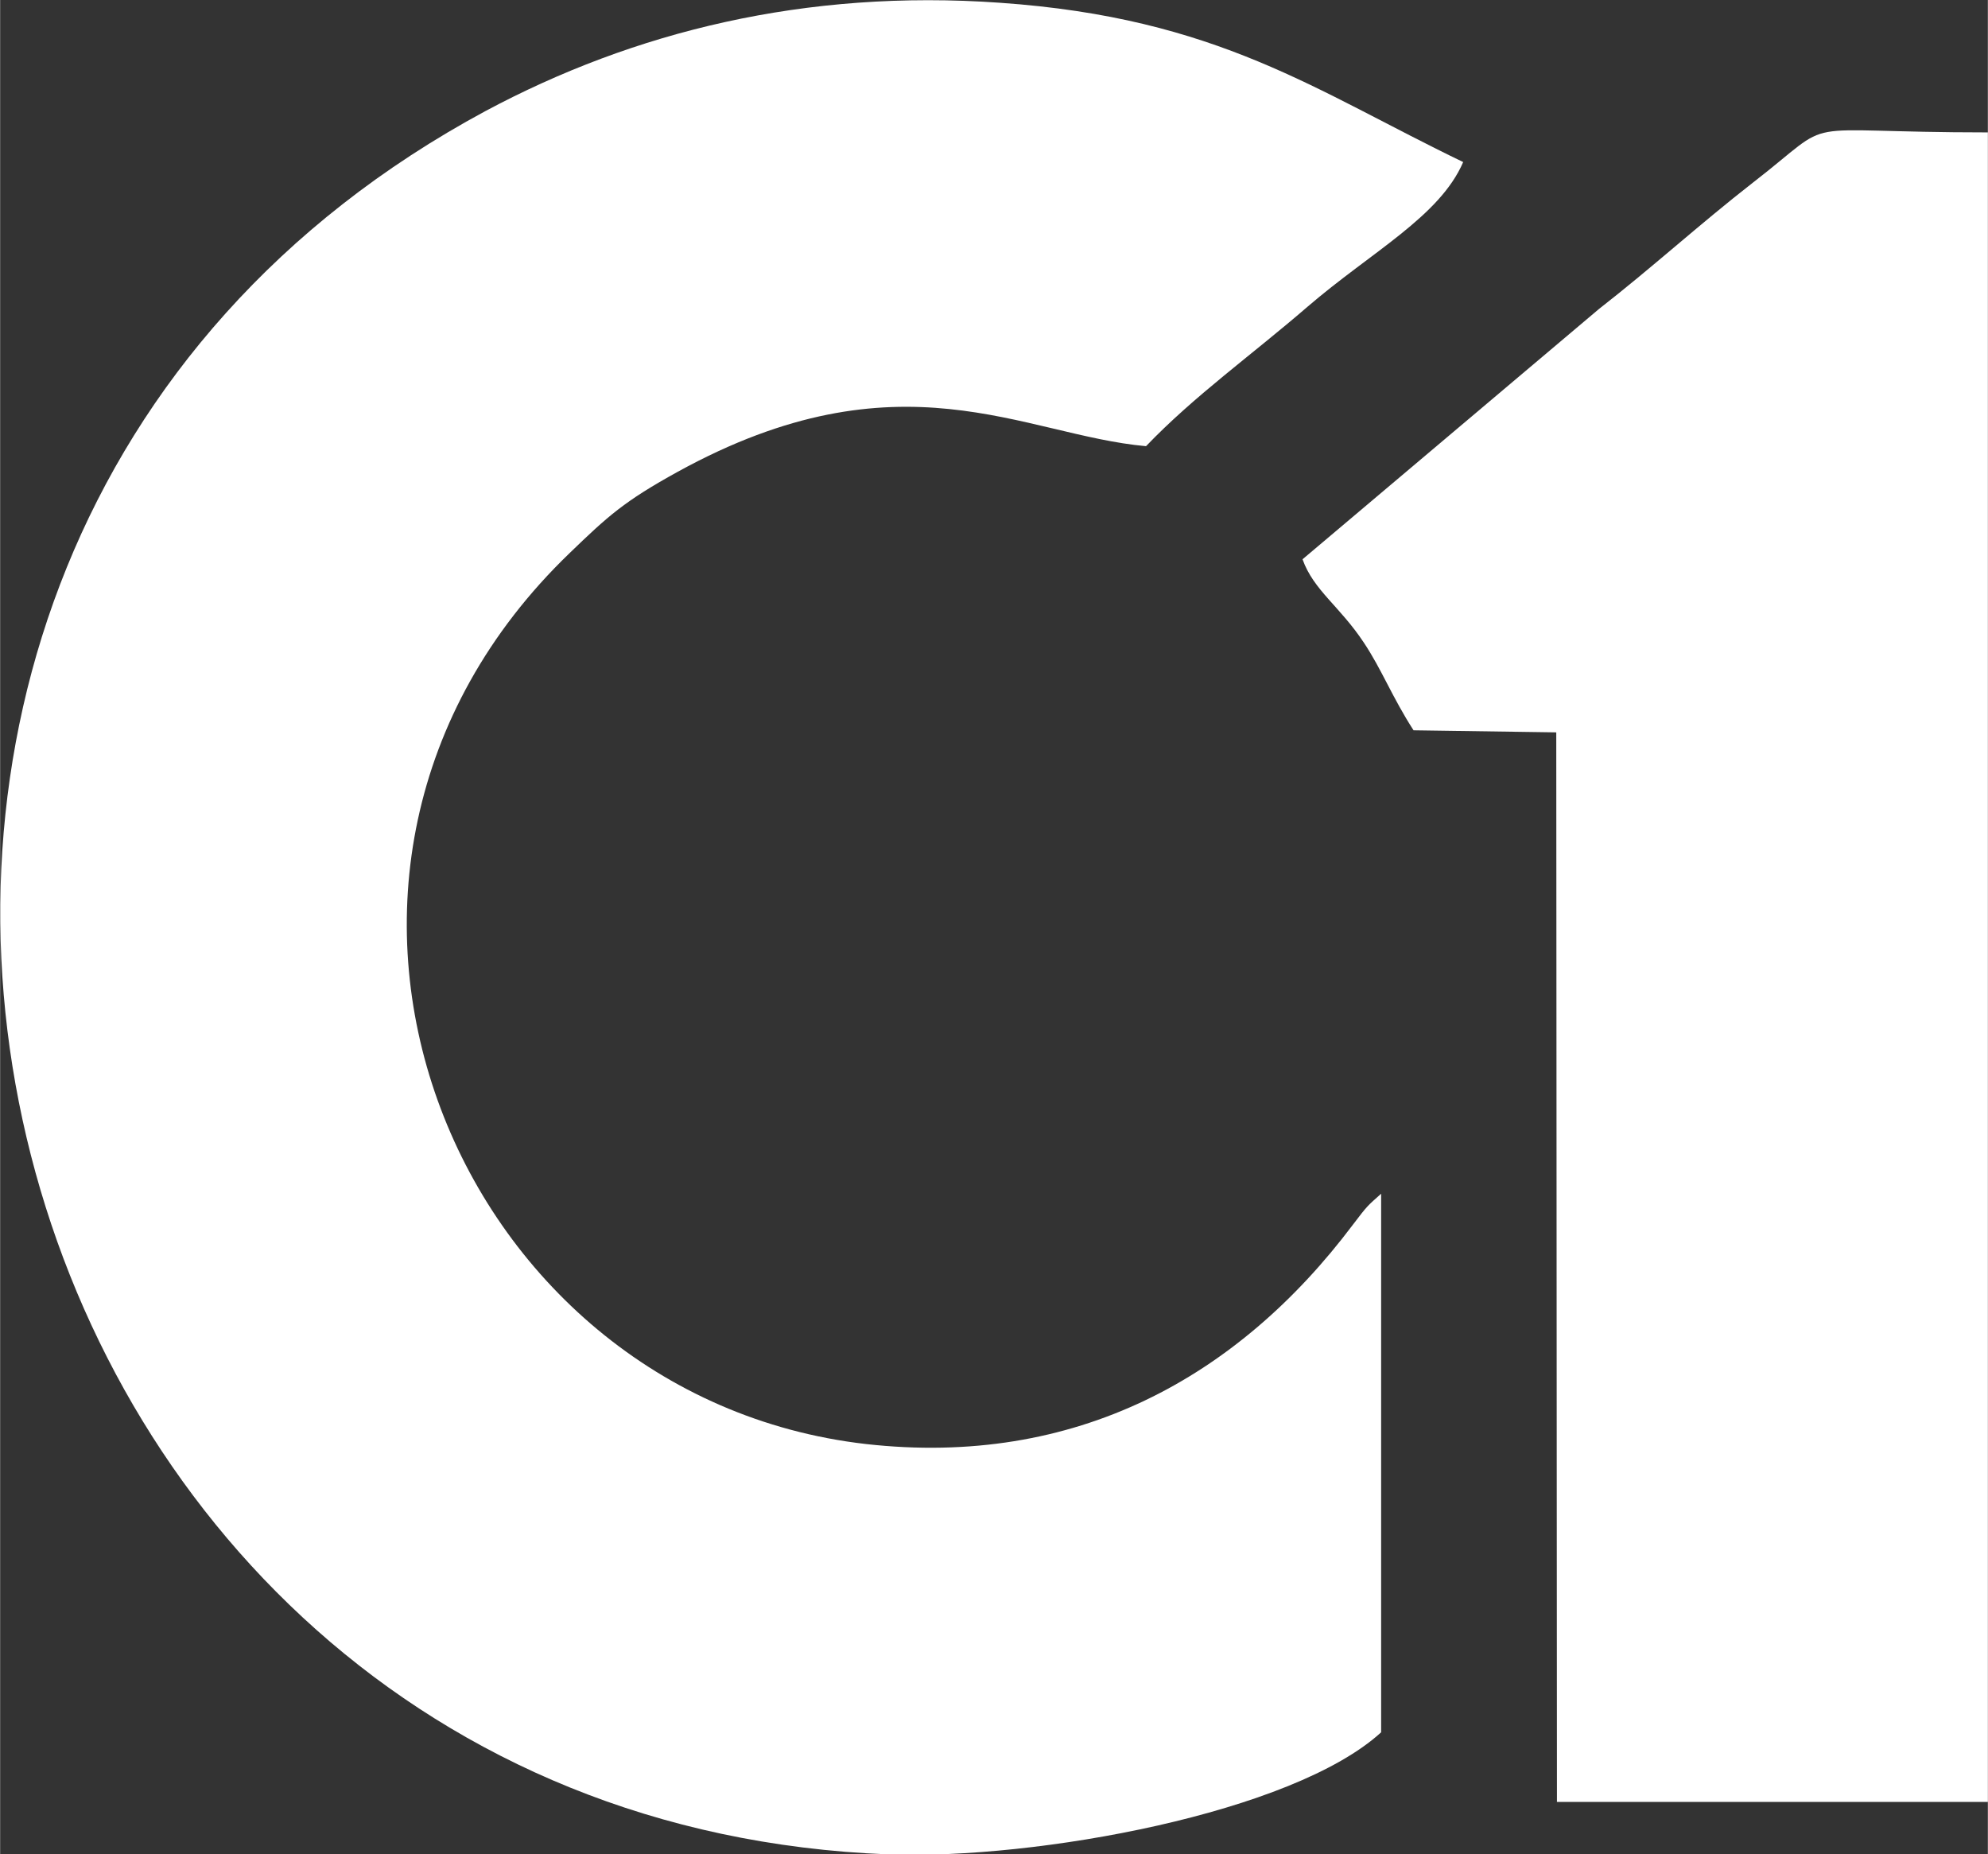 <?xml version="1.0" encoding="UTF-8"?> <svg xmlns="http://www.w3.org/2000/svg" xmlns:xlink="http://www.w3.org/1999/xlink" xmlns:xodm="http://www.corel.com/coreldraw/odm/2003" xml:space="preserve" width="356px" height="332px" version="1.1" style="shape-rendering:geometricPrecision; text-rendering:geometricPrecision; image-rendering:optimizeQuality; fill-rule:evenodd; clip-rule:evenodd" viewBox="0 0 28.83 26.89"><rect x="0" y="0" width="28.83" height="26.89" fill="#333333" stroke="none"/> <defs> <style type="text/css"> .fil0 {fill:white} </style> </defs> <g id="Слой_x0020_1">  <g id="_105553236429024"> <path class="fil0" d="M16.62 6.47c0.7,-0.73 1.53,-1.32 2.34,-2.02 0.93,-0.8 1.92,-1.31 2.26,-2.1 -2.14,-1.03 -3.55,-2.09 -6.72,-2.31 -2.82,-0.2 -5.31,0.42 -7.46,1.57 -12.07,6.5 -7.63,24.76 5.84,25.28 2.15,0.08 5.87,-0.6 7.15,-1.77l0 -7.81c-0.2,0.18 -0.19,0.16 -0.41,0.45 -1.67,2.22 -4.03,3.52 -7.06,3.18 -6.04,-0.69 -9.1,-8.3 -4.3,-12.92 0.56,-0.54 0.79,-0.75 1.57,-1.18 3.22,-1.77 5.01,-0.53 6.79,-0.37z"></path> <path class="fil0" d="M18.89 8.11c0.16,0.45 0.54,0.68 0.89,1.21 0.26,0.39 0.41,0.79 0.72,1.27l2.07 0.03 0.01 15.51 6.25 0 0 -24.21c-2.92,0 -2.13,-0.26 -3.41,0.73 -0.77,0.6 -1.46,1.23 -2.23,1.83l-4.3 3.63z"></path> </g> </g> </svg> 